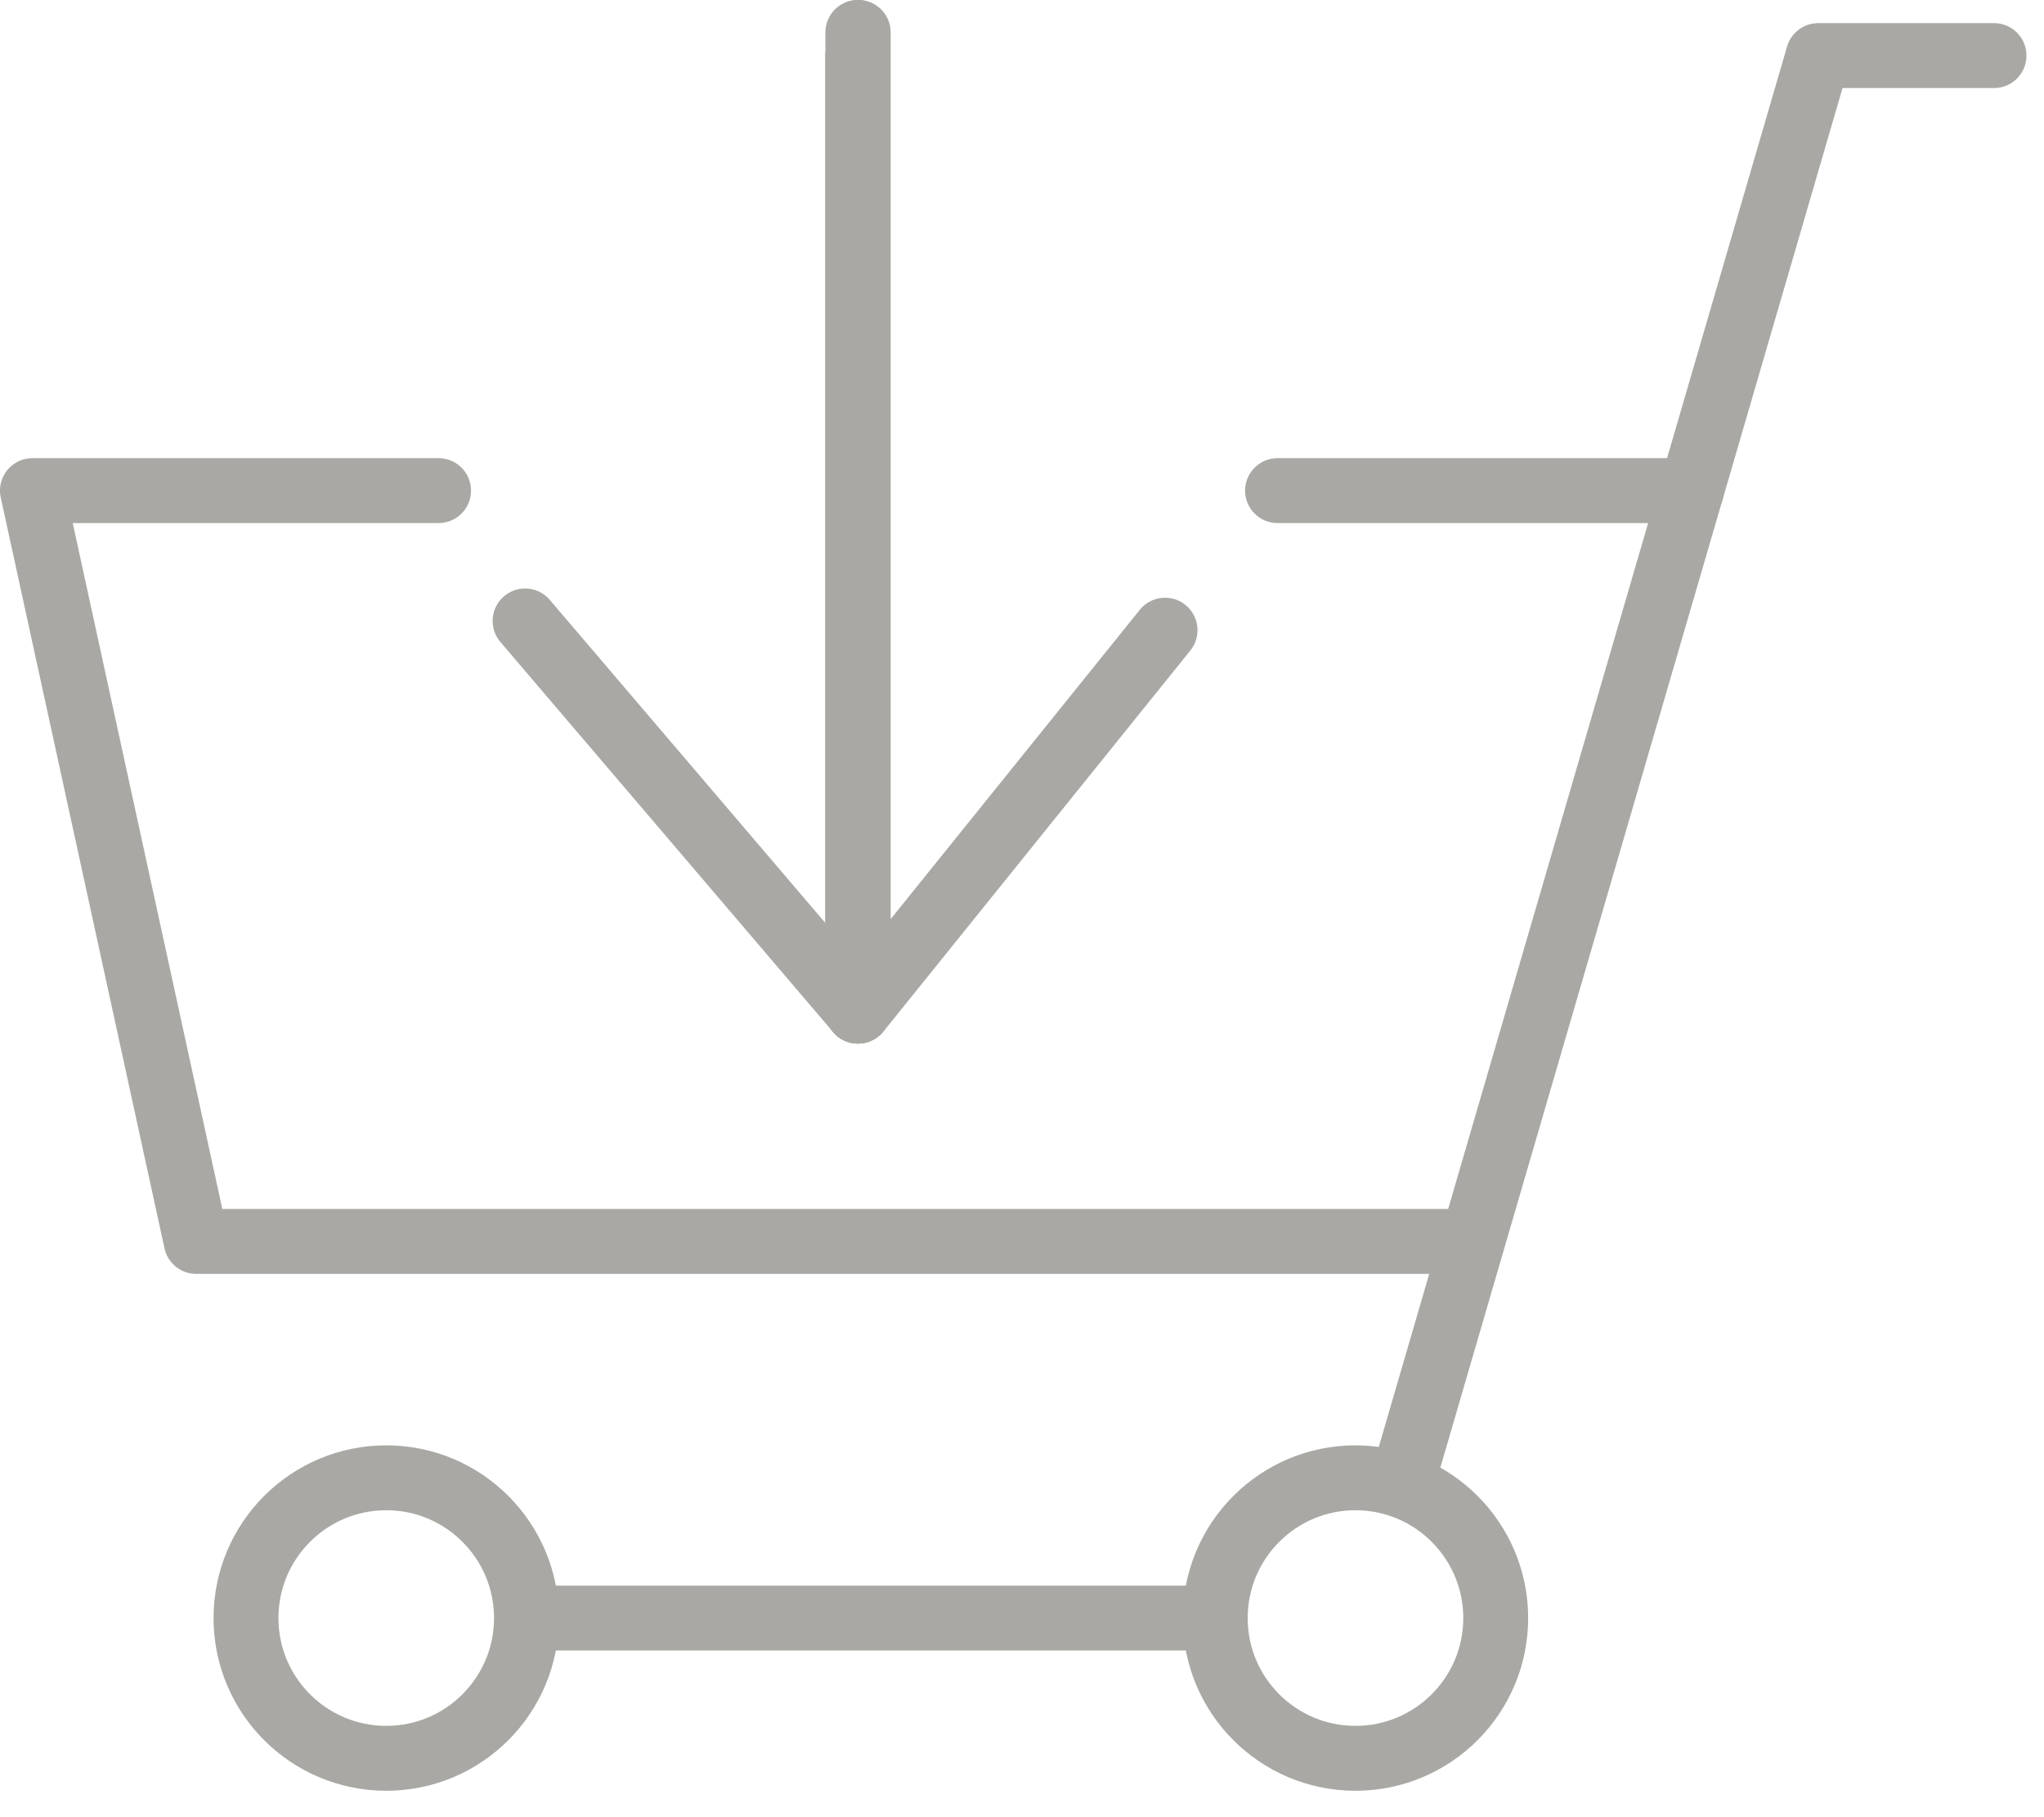 <svg width="63" height="56" viewBox="0 0 63 56" fill="none" xmlns="http://www.w3.org/2000/svg">
<path d="M11.905 54.186C14.292 54.186 16.227 52.251 16.227 49.864C16.227 47.477 14.292 45.541 11.905 45.541C9.518 45.541 7.582 47.477 7.582 49.864C7.582 52.251 9.518 54.186 11.905 54.186Z" stroke="#A9A8A4" stroke-width="2" stroke-miterlimit="10"/>
<path d="M41.778 54.186C44.165 54.186 46.101 52.251 46.101 49.864C46.101 47.477 44.165 45.541 41.778 45.541C39.391 45.541 37.456 47.477 37.456 49.864C37.456 52.251 39.391 54.186 41.778 54.186Z" stroke="#A9A8A4" stroke-width="2" stroke-miterlimit="10"/>
<path d="M16.238 49.864H37.456" stroke="#A9A8A4" stroke-width="2" stroke-miterlimit="10"/>
<path d="M43.194 45.771L56.041 1.713H61.46" stroke="#A9A8A4" stroke-width="2" stroke-linecap="round" stroke-linejoin="round"/>
<path d="M13.518 15.119H1L6.047 38.257H45.333" stroke="#A9A8A4" stroke-width="2" stroke-linecap="round" stroke-linejoin="round"/>
<path d="M26.441 1V31.159" stroke="#A9A8A4" stroke-width="2" stroke-linecap="round" stroke-linejoin="round"/>
<path d="M26.441 1.713V31.158" stroke="#A9A8A4" stroke-width="2" stroke-linecap="round" stroke-linejoin="round"/>
<path d="M26.452 1V31.159L35.909 19.42" stroke="#A9A8A4" stroke-width="2" stroke-linecap="round" stroke-linejoin="round"/>
<path d="M26.441 1.713V31.158" stroke="#A9A8A4" stroke-width="2" stroke-linecap="round" stroke-linejoin="round"/>
<path d="M26.441 31.159L16.184 19.135" stroke="#A9A8A4" stroke-width="2" stroke-linecap="round" stroke-linejoin="round"/>
<path d="M39.376 15.119H52.135" stroke="#A9A8A4" stroke-width="2" stroke-linecap="round" stroke-linejoin="round"/>
</svg>

